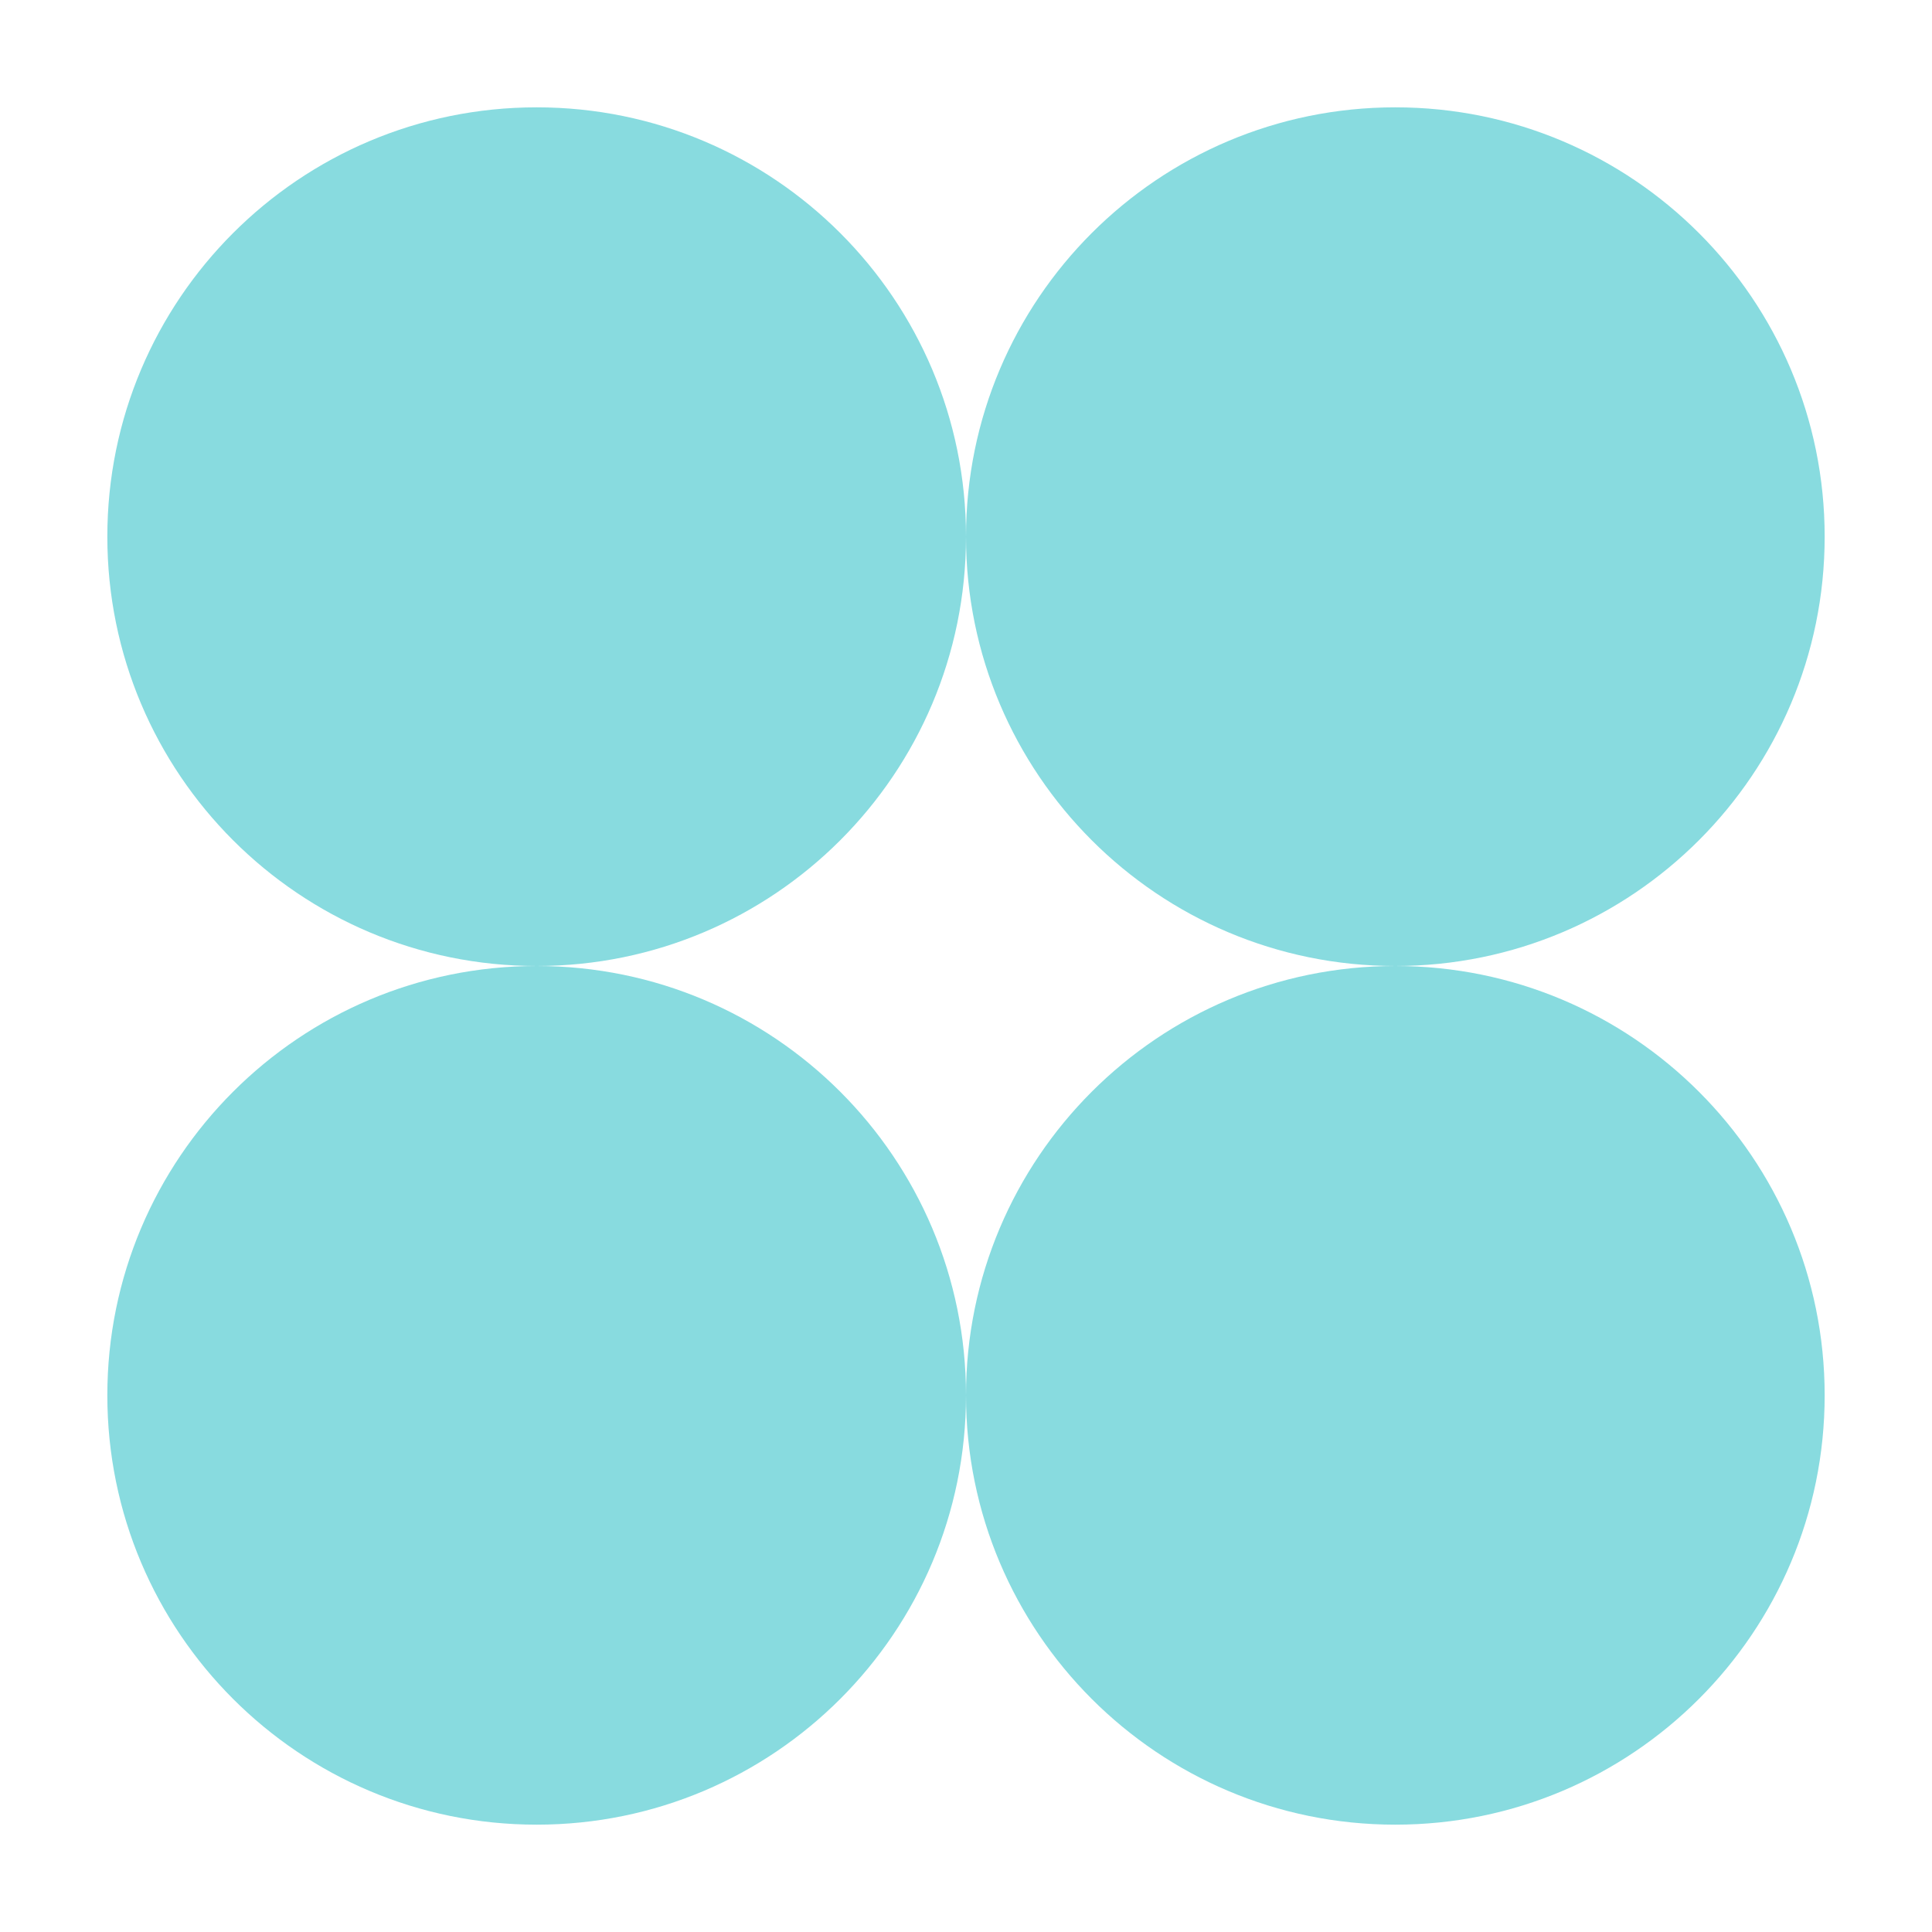 <svg width="72" height="72" viewBox="0 0 72 72" fill="none" xmlns="http://www.w3.org/2000/svg">
<path d="M36 20C36 28.837 28.837 36 20 36C11.163 36 4 28.837 4 20C4 11.163 11.163 4 20 4C28.837 4 36 11.163 36 20Z" fill="#88DBDF"/>
<path d="M36 52C36 60.837 28.837 68 20 68C11.163 68 4 60.837 4 52C4 43.163 11.163 36 20 36C28.837 36 36 43.163 36 52Z" fill="#88DBDF"/>
<path d="M68 20C68 28.837 60.837 36 52 36C43.163 36 36 28.837 36 20C36 11.163 43.163 4 52 4C60.837 4 68 11.163 68 20Z" fill="#88DBDF"/>
<path d="M68 52C68 60.837 60.837 68 52 68C43.163 68 36 60.837 36 52C36 43.163 43.163 36 52 36C60.837 36 68 43.163 68 52Z" fill="#88DBDF"/>
</svg>
